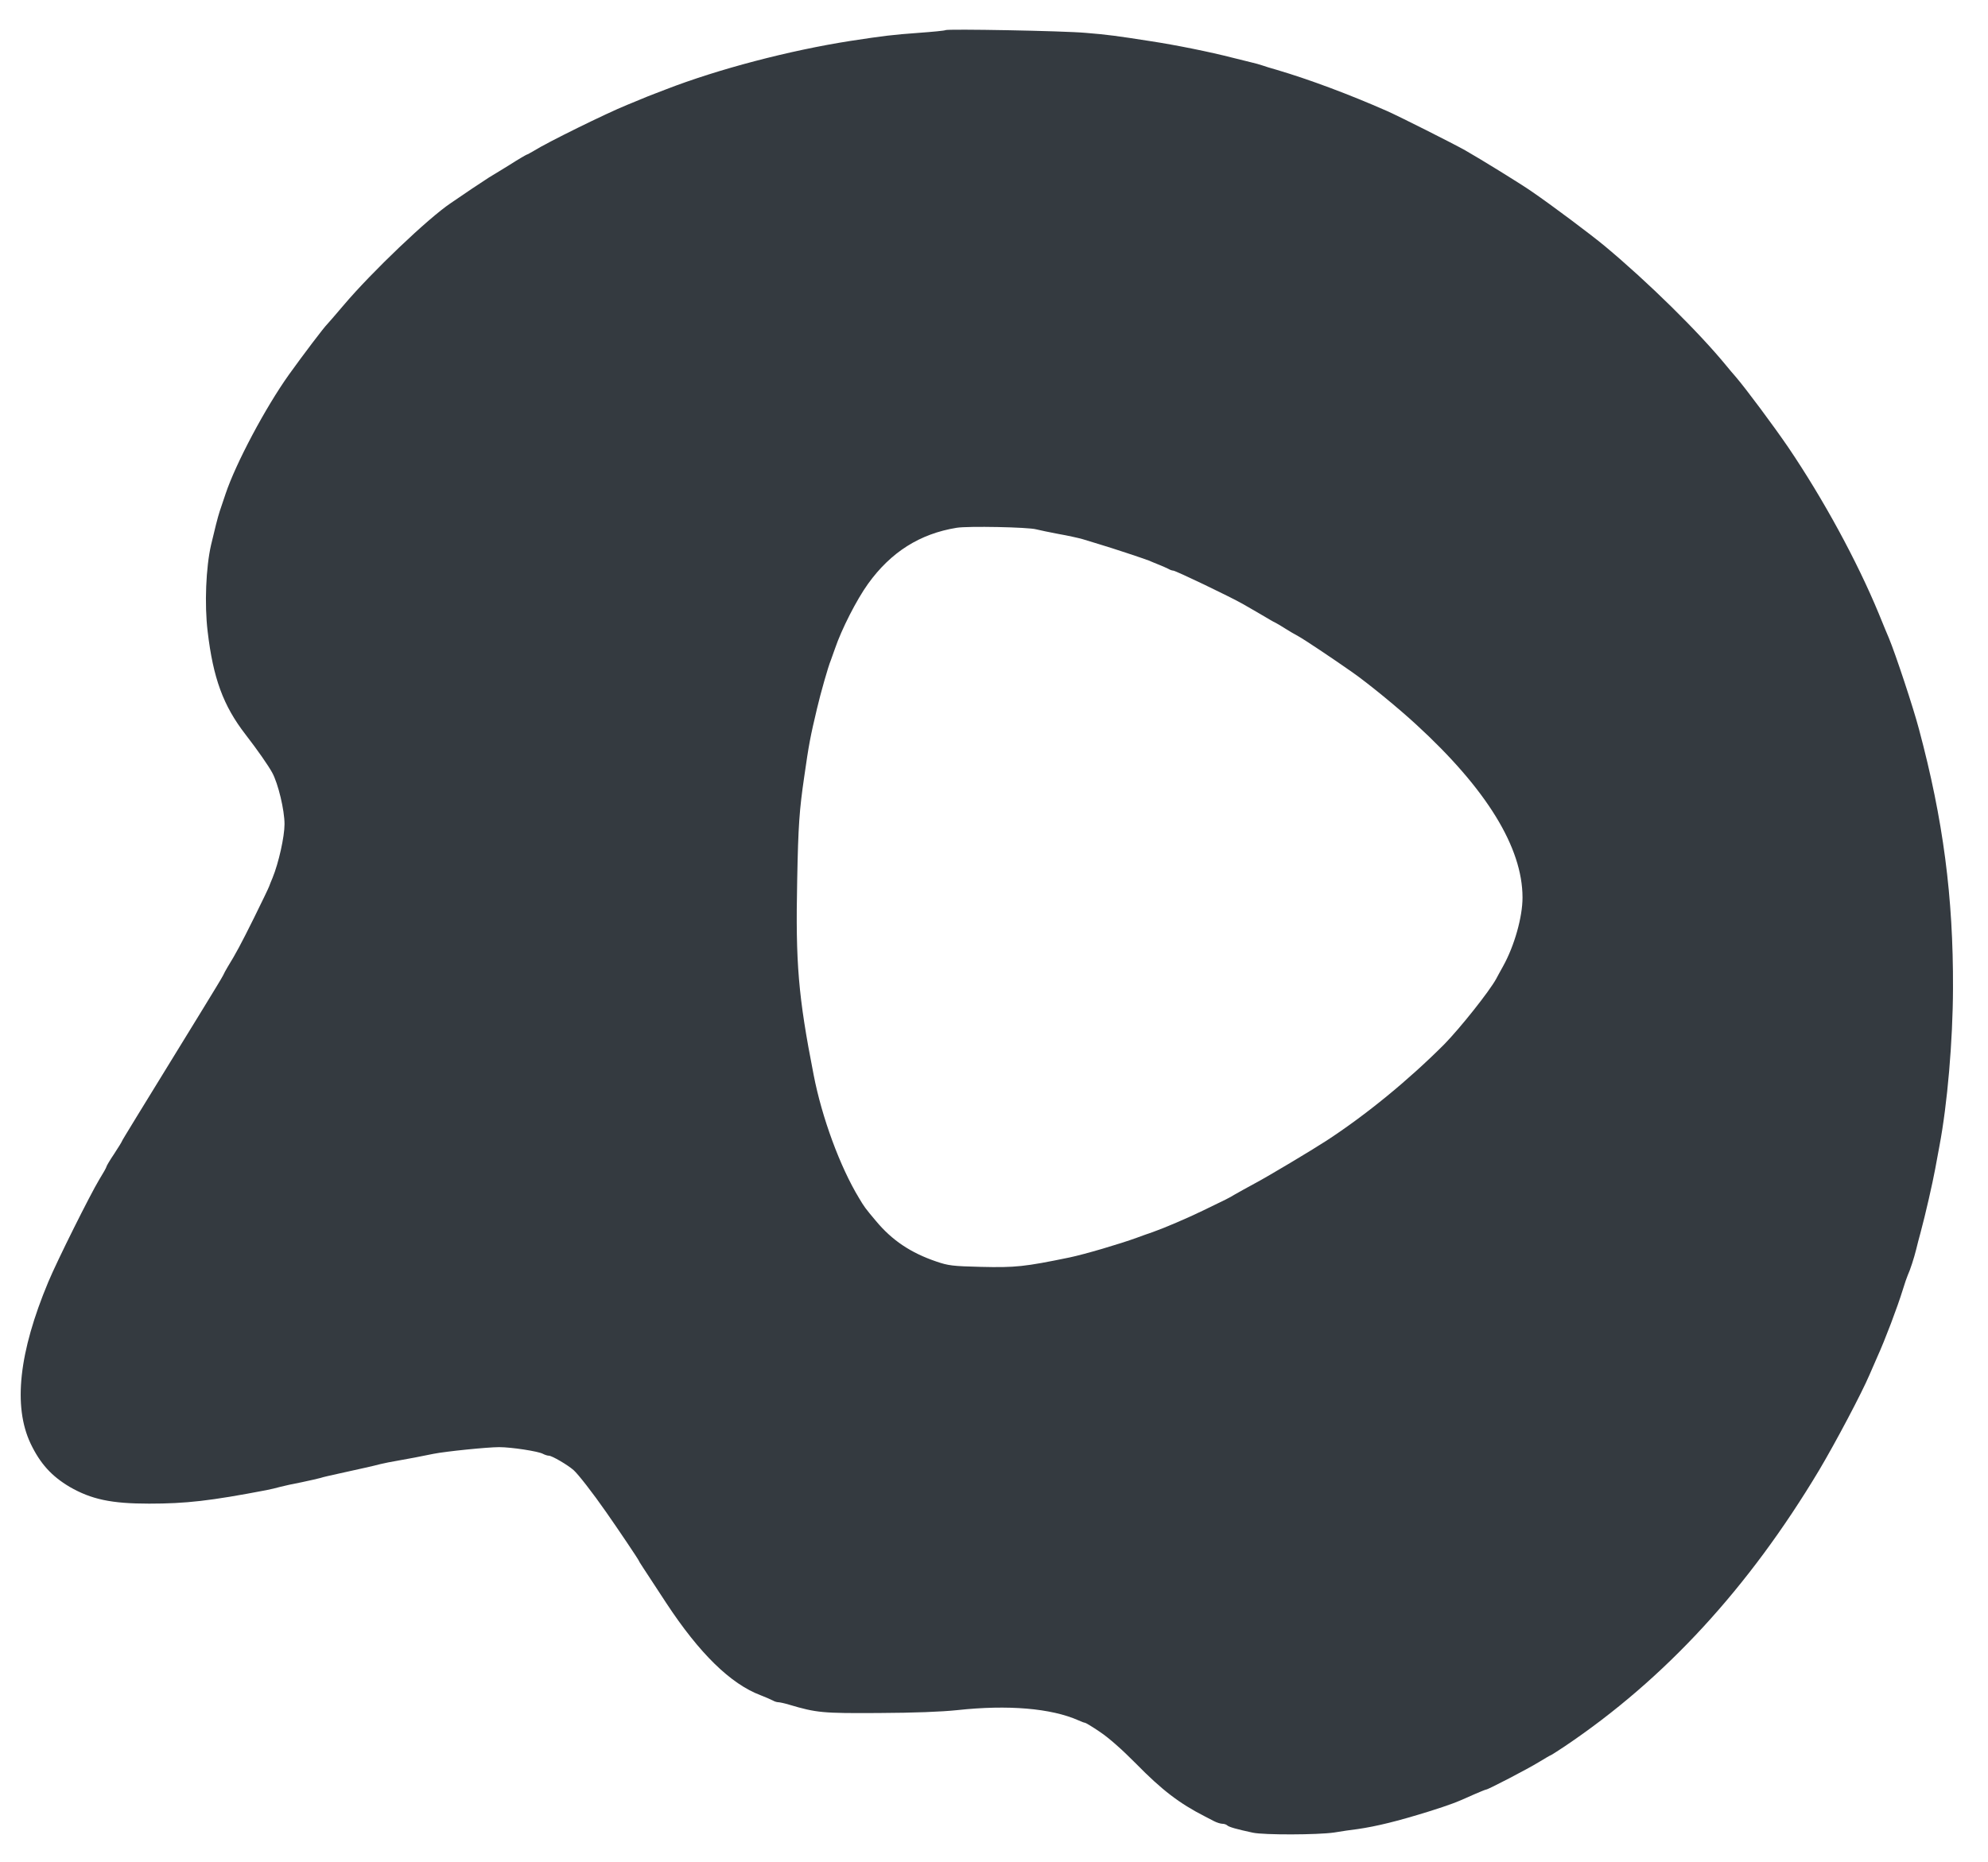 <?xml version="1.0" encoding="utf-8"?>
<!-- Generator: Adobe Illustrator 24.3.0, SVG Export Plug-In . SVG Version: 6.00 Build 0)  -->
<svg version="1.1" id="Layer_1" xmlns="http://www.w3.org/2000/svg" xmlns:xlink="http://www.w3.org/1999/xlink" x="0px" y="0px"
	 viewBox="0 0 1161 1087.7" style="enable-background:new 0 0 1161 1087.7;" xml:space="preserve">
<style type="text/css">
	.st0{fill:#343A40;}
</style>
<g transform="translate(0,1200) scale(0.1,-0.1)">
	<path class="st0" d="M5521.6,11824c-3-3-74-10-158-16c-151-11-200-17-397-47c-358-56-774-165-1080-284c-11-4-40-15-65-25
		c-25-9-58-23-75-30c-16-7-55-23-85-35c-123-50-466-219-542-267c-21-12-40-23-43-23c-2,0-49-27-102-61c-54-33-107-66-118-72
		c-10-7-55-36-100-66c-44-30-100-68-125-85c-131-88-460-401-625-596c-49-58-92-107-95-110c-19-18-140-178-224-295
		c-139-195-311-520-370-696c-14-41-29-87-35-104c-10-30-31-113-50-195c-30-131-39-347-20-505c32-273,91-434,221-602
		c71-92,133-181,156-223c35-64,72-219,72-301c0-73-34-226-70-314c-7-16-16-39-20-50s-44-94-89-185c-76-153-105-207-153-285
		c-10-16-22-39-27-50s-63-106-128-212c-379-617-463-753-463-757c0-2-20-35-45-73c-25-37-45-71-45-75s-19-38-42-75
		c-53-88-245-472-298-599c-171-409-206-725-103-943c56-117,122-190,228-253c127-73,243-98,464-98c216,0,357,16,686,79
		c22,4,58,13,80,19s78,18,125,27c47,10,96,21,110,25c14,5,59,15,100,24c140,31,205,45,250,57c25,6,65,14,90,18c59,10,163,30,220,42
		c69,14,315,39,383,39c72,0,228-24,256-39c11-6,27-11,35-11c18,0,110-54,144-84c27-24,112-133,190-245c68-97,192-281,192-286
		c0-3,13-22,159-245c194-295,376-473,551-539c30-12,63-26,72-31c10-6,24-10,32-10c7,0,36-6,62-14c162-48,196-51,524-49
		c209,1,364,7,460,17c295,32,547,11,707-60c17-8,34-14,38-14s44-24,88-54c51-34,130-104,210-185c151-154,253-232,402-308
		c11-6,34-18,52-27c17-9,40-16,50-16s23-4,28-9c10-10,57-23,150-43c65-14,379-13,475,1c41,7,103,16,137,20c110,16,233,46,413,102
		c130,41,162,53,268,101c35,15,66,28,70,28c11,0,242,120,307,160c36,22,67,40,69,40c3,0,41,25,85,54c583,393,1071,923,1483,1611
		c98,165,249,451,295,559c14,33,34,79,44,101c46,101,118,291,150,395c11,36,24,74,29,85c13,27,37,101,49,150c5,22,17,67,26,100
		c28,104,70,288,85,370c5,28,16,88,25,135c46,243,78,611,79,920c2,533-57,985-199,1515c-33,125-136,436-175,530c-5,11-32,76-60,145
		c-128,309-323,667-528,970c-84,123-246,341-306,411c-17,19-42,49-55,65c-163,199-459,490-711,700c-82,68-306,236-427,319
		c-60,42-300,190-388,240c-75,42-381,196-455,229c-225,99-453,184-645,241c-33,9-71,21-85,26s-43,13-65,18s-69,17-105,26
		c-136,35-334,75-485,98c-192,30-251,38-375,48C6209.6,11820,5530.6,11832,5521.6,11824z M6051.6,8908c19-5,78-17,130-27
		c52-9,115-23,140-30c25-8,68-21,95-29c78-23,261-84,292-96c15-7,44-18,63-26s43-18,52-23c10-6,22-10,28-10c14,0,329-151,405-194
		c31-17,138-80,160-93c11-7,27-15,35-19s33-19,55-33s56-34,75-44c35-19,201-130,315-210c93-65,270-210,374-306
		c411-377,621-718,621-1011c0-113-47-281-113-400c-17-30-35-64-41-75c-40-73-210-287-304-383c-208-208-454-410-687-562
		c-91-59-339-207-412-246c-48-26-104-57-123-68c-36-22-45-26-190-96c-91-44-217-98-290-124c-25-8-65-23-90-32
		c-104-38-309-98-395-116c-262-54-316-60-520-55c-162,4-188,7-258,31c-150,51-259,124-353,237c-64,76-68,82-99,134
		c-111,183-217,471-265,720c-90,459-106,653-96,1135c6,323,13,413,41,605c27,190,36,236,75,400c20,86,66,248,80,280
		c4,11,15,43,25,70c38,112,126,285,193,378c133,185,302,292,517,327C5651.6,8928,6005.6,8921,6051.6,8908z"/>
</g>
</svg>
